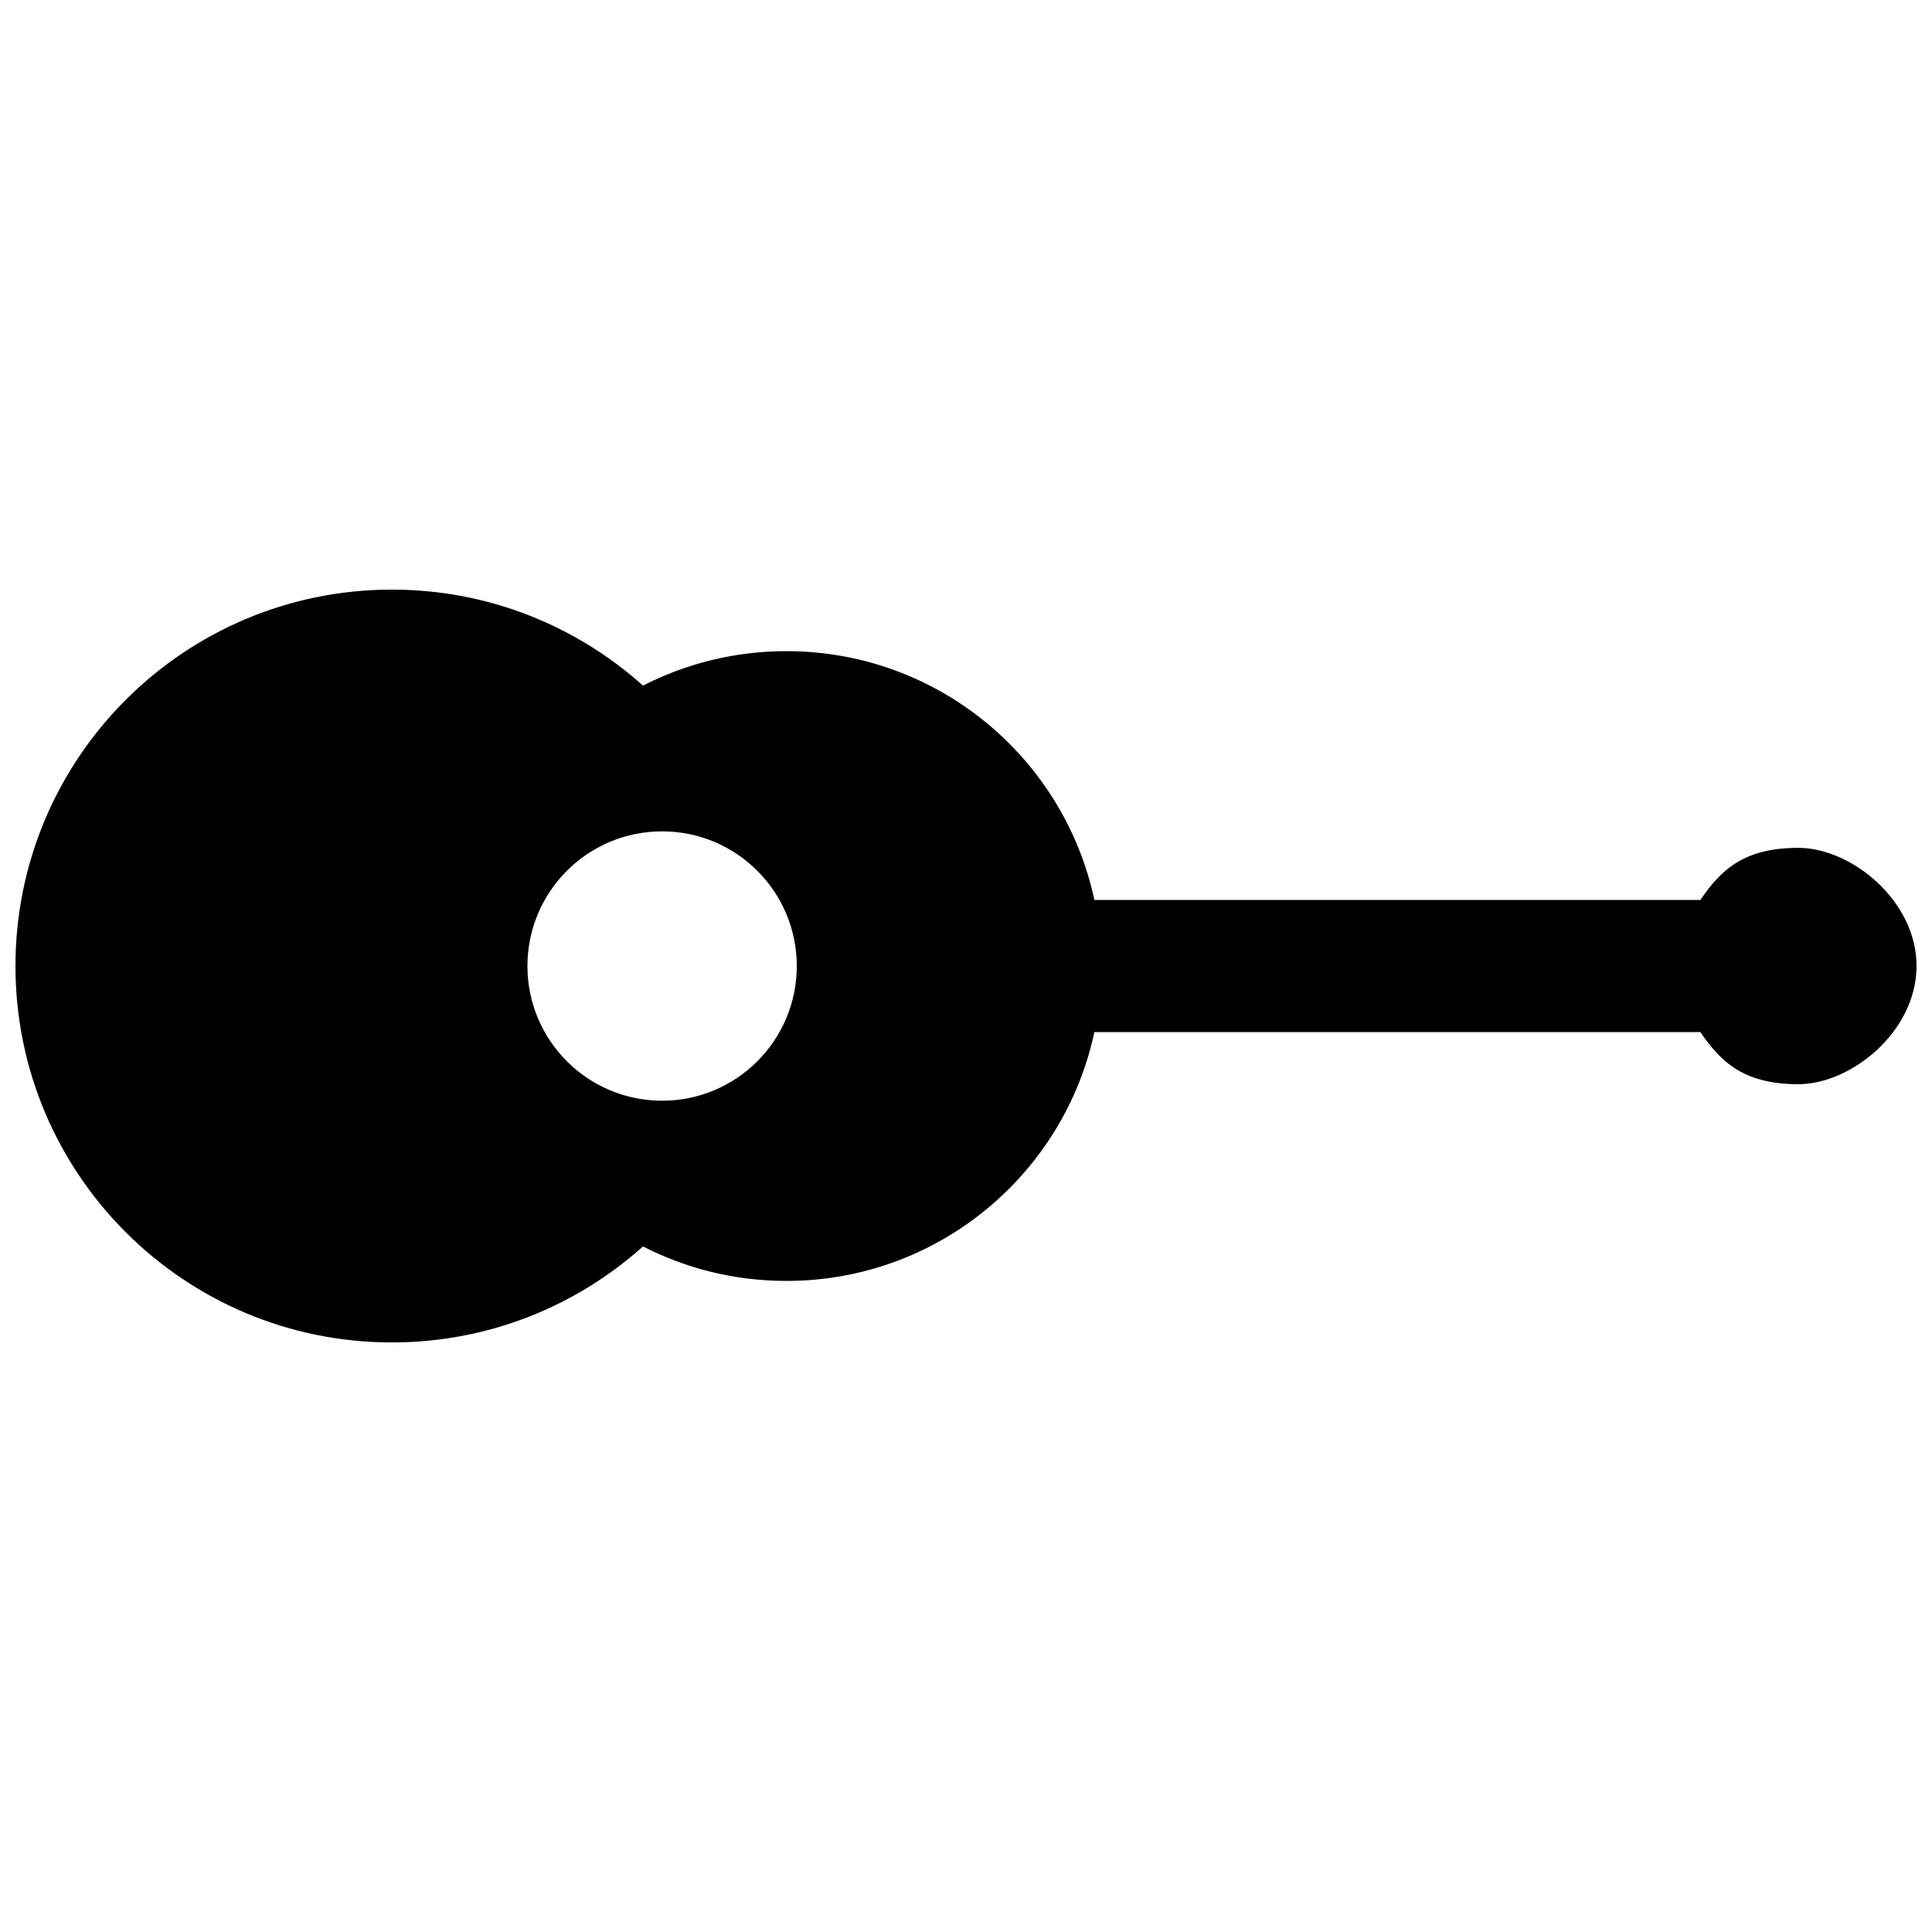<?xml version="1.0" encoding="UTF-8"?>
<!-- Uploaded to: ICON Repo, www.svgrepo.com, Generator: ICON Repo Mixer Tools -->
<svg width="800px" height="800px" version="1.1" viewBox="144 144 512 512" xmlns="http://www.w3.org/2000/svg">
 <defs>
  <clipPath id="a">
   <path d="m148.09 300h503.81v200h-503.81z"/>
  </clipPath>
 </defs>
 <g clip-path="url(#a)">
  <path d="m434.02 382.5c-8.043-37.68-41.523-65.938-81.617-65.938-13.688 0-26.602 3.293-38 9.133-17.652-15.824-40.977-25.441-66.551-25.441-55.094 0-99.754 44.66-99.754 99.754s44.66 99.754 99.754 99.754c25.574 0 48.898-9.621 66.547-25.441 11.402 5.848 24.316 9.137 38.004 9.137 40.094 0 73.578-28.258 81.617-65.945h160.6c5.633 8.328 11.918 13.809 25.969 13.809 14.055 0 31.316-14.023 31.316-31.316 0-17.297-17.262-31.316-31.316-31.316-14.051 0-20.336 5.477-25.969 13.809h-160.6zm-78.863 17.508c0-19.711-15.984-35.691-35.691-35.691-19.711 0-35.691 15.977-35.691 35.691 0 19.711 15.977 35.691 35.691 35.691 19.707 0 35.691-15.977 35.691-35.691z" fill-rule="evenodd"/>
 </g>
</svg>
